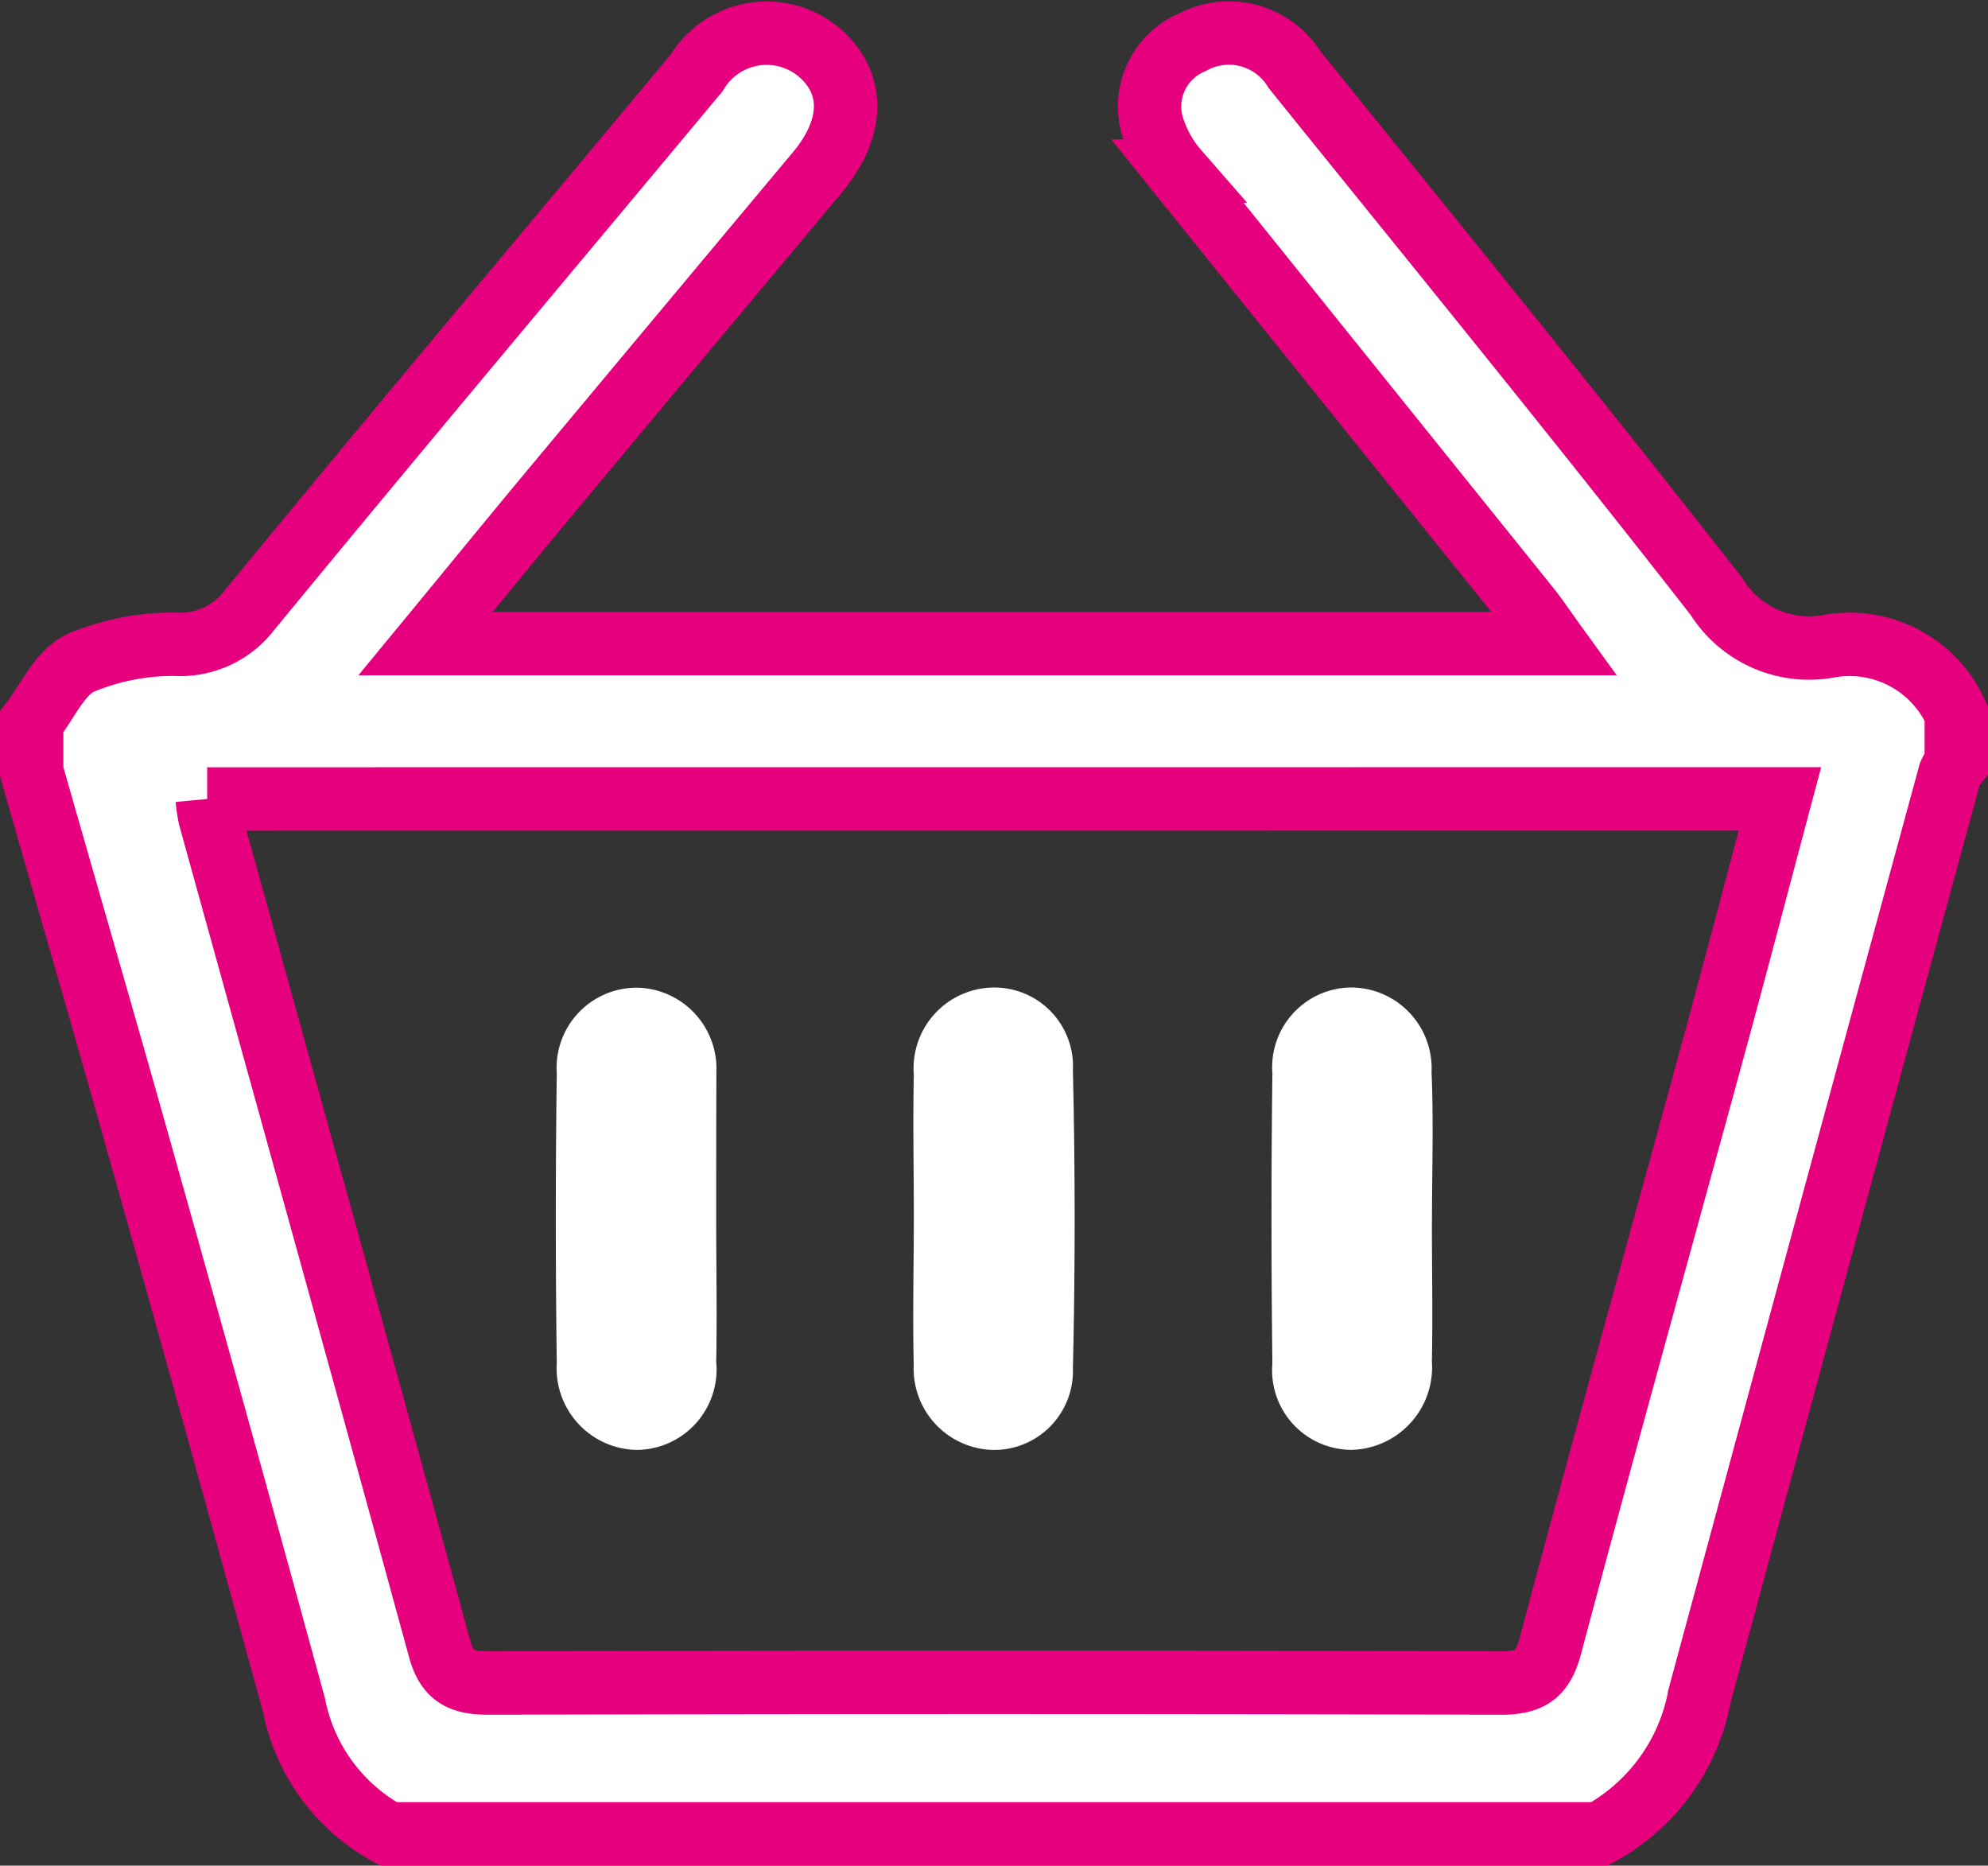 <svg xmlns="http://www.w3.org/2000/svg" width="23.519" height="22.066" viewBox="0 0 23.519 22.066">
  <rect x="0" y="0" width="23.519" height="22.066" fill="#333333" stroke="none"/>
  <g id="icon-add-to-cart" transform="translate(0.375 0.388)">
    <path id="Path_2484" data-name="Path 2484" d="M583.232,164.612v.589a.508.508,0,0,0-.076.122q-1.486,5.453-2.962,10.909a2.341,2.341,0,0,1-1.182,1.63H564.683a2.216,2.216,0,0,1-1.116-1.518q-.857-3.134-1.738-6.262c-.448-1.6-.911-3.188-1.366-4.783v-.589c.186-.239.326-.573.571-.694a2.82,2.82,0,0,1,1.124-.224,1.028,1.028,0,0,0,.873-.393c1.754-2.135,3.533-4.247,5.3-6.367a.965.965,0,0,1,1.449-.24c.425.364.414.9-.026,1.424q-1.557,1.861-3.112,3.725c-.495.594-.984,1.194-1.519,1.843H578.48c-.129-.178-.215-.31-.315-.433q-2.074-2.577-4.148-5.156a1.453,1.453,0,0,1-.3-.548.823.823,0,0,1,.475-.974.912.912,0,0,1,1.209.32c1.672,2.073,3.358,4.137,4.995,6.236a1.29,1.29,0,0,0,1.313.589A1.382,1.382,0,0,1,583.232,164.612Zm-20.693,1.01a2.093,2.093,0,0,0,.031.211c.908,3.28,1.822,6.558,2.719,9.84.093.34.27.406.592.405q5.983-.016,11.967,0c.365,0,.5-.117.588-.464.629-2.36,1.285-4.712,1.928-7.068.264-.965.516-1.934.781-2.925Z" transform="translate(-560.463 -156.56)" fill="#fff" stroke="#e6007e" stroke-width="0.75"/>
    <path id="Path_2485" data-name="Path 2485" d="M568.1,169.774c0,.554.011,1.11,0,1.664a.952.952,0,0,1-.93,1.043.965.965,0,0,1-.956-1.027q-.023-1.713,0-3.427a.948.948,0,0,1,.961-1.013.958.958,0,0,1,.927,1c0,.032,0,.065,0,.1C568.1,168.663,568.1,169.218,568.1,169.774Z" transform="translate(-560.002 -155.72)" fill="#fff"/>
    <path id="Path_2486" data-name="Path 2486" d="M570.122,169.711c0-.555-.012-1.111,0-1.665a.956.956,0,0,1,.939-1.034.931.931,0,0,1,.943.979q.041,1.762,0,3.524a.933.933,0,0,1-.959.966.962.962,0,0,1-.924-1.008C570.107,170.886,570.122,170.3,570.122,169.711Z" transform="translate(-559.686 -155.72)" fill="#fff"/>
    <path id="Path_2487" data-name="Path 2487" d="M575.936,169.769c0,.555.011,1.111,0,1.665a.977.977,0,0,1-.939,1.046.941.941,0,0,1-.948-1.023q-.021-1.713,0-3.427a.944.944,0,0,1,.9-1.018.956.956,0,0,1,.983,1c.025.587.005,1.175.005,1.762Z" transform="translate(-559.371 -155.72)" fill="#fff"/>
  </g>
</svg>
